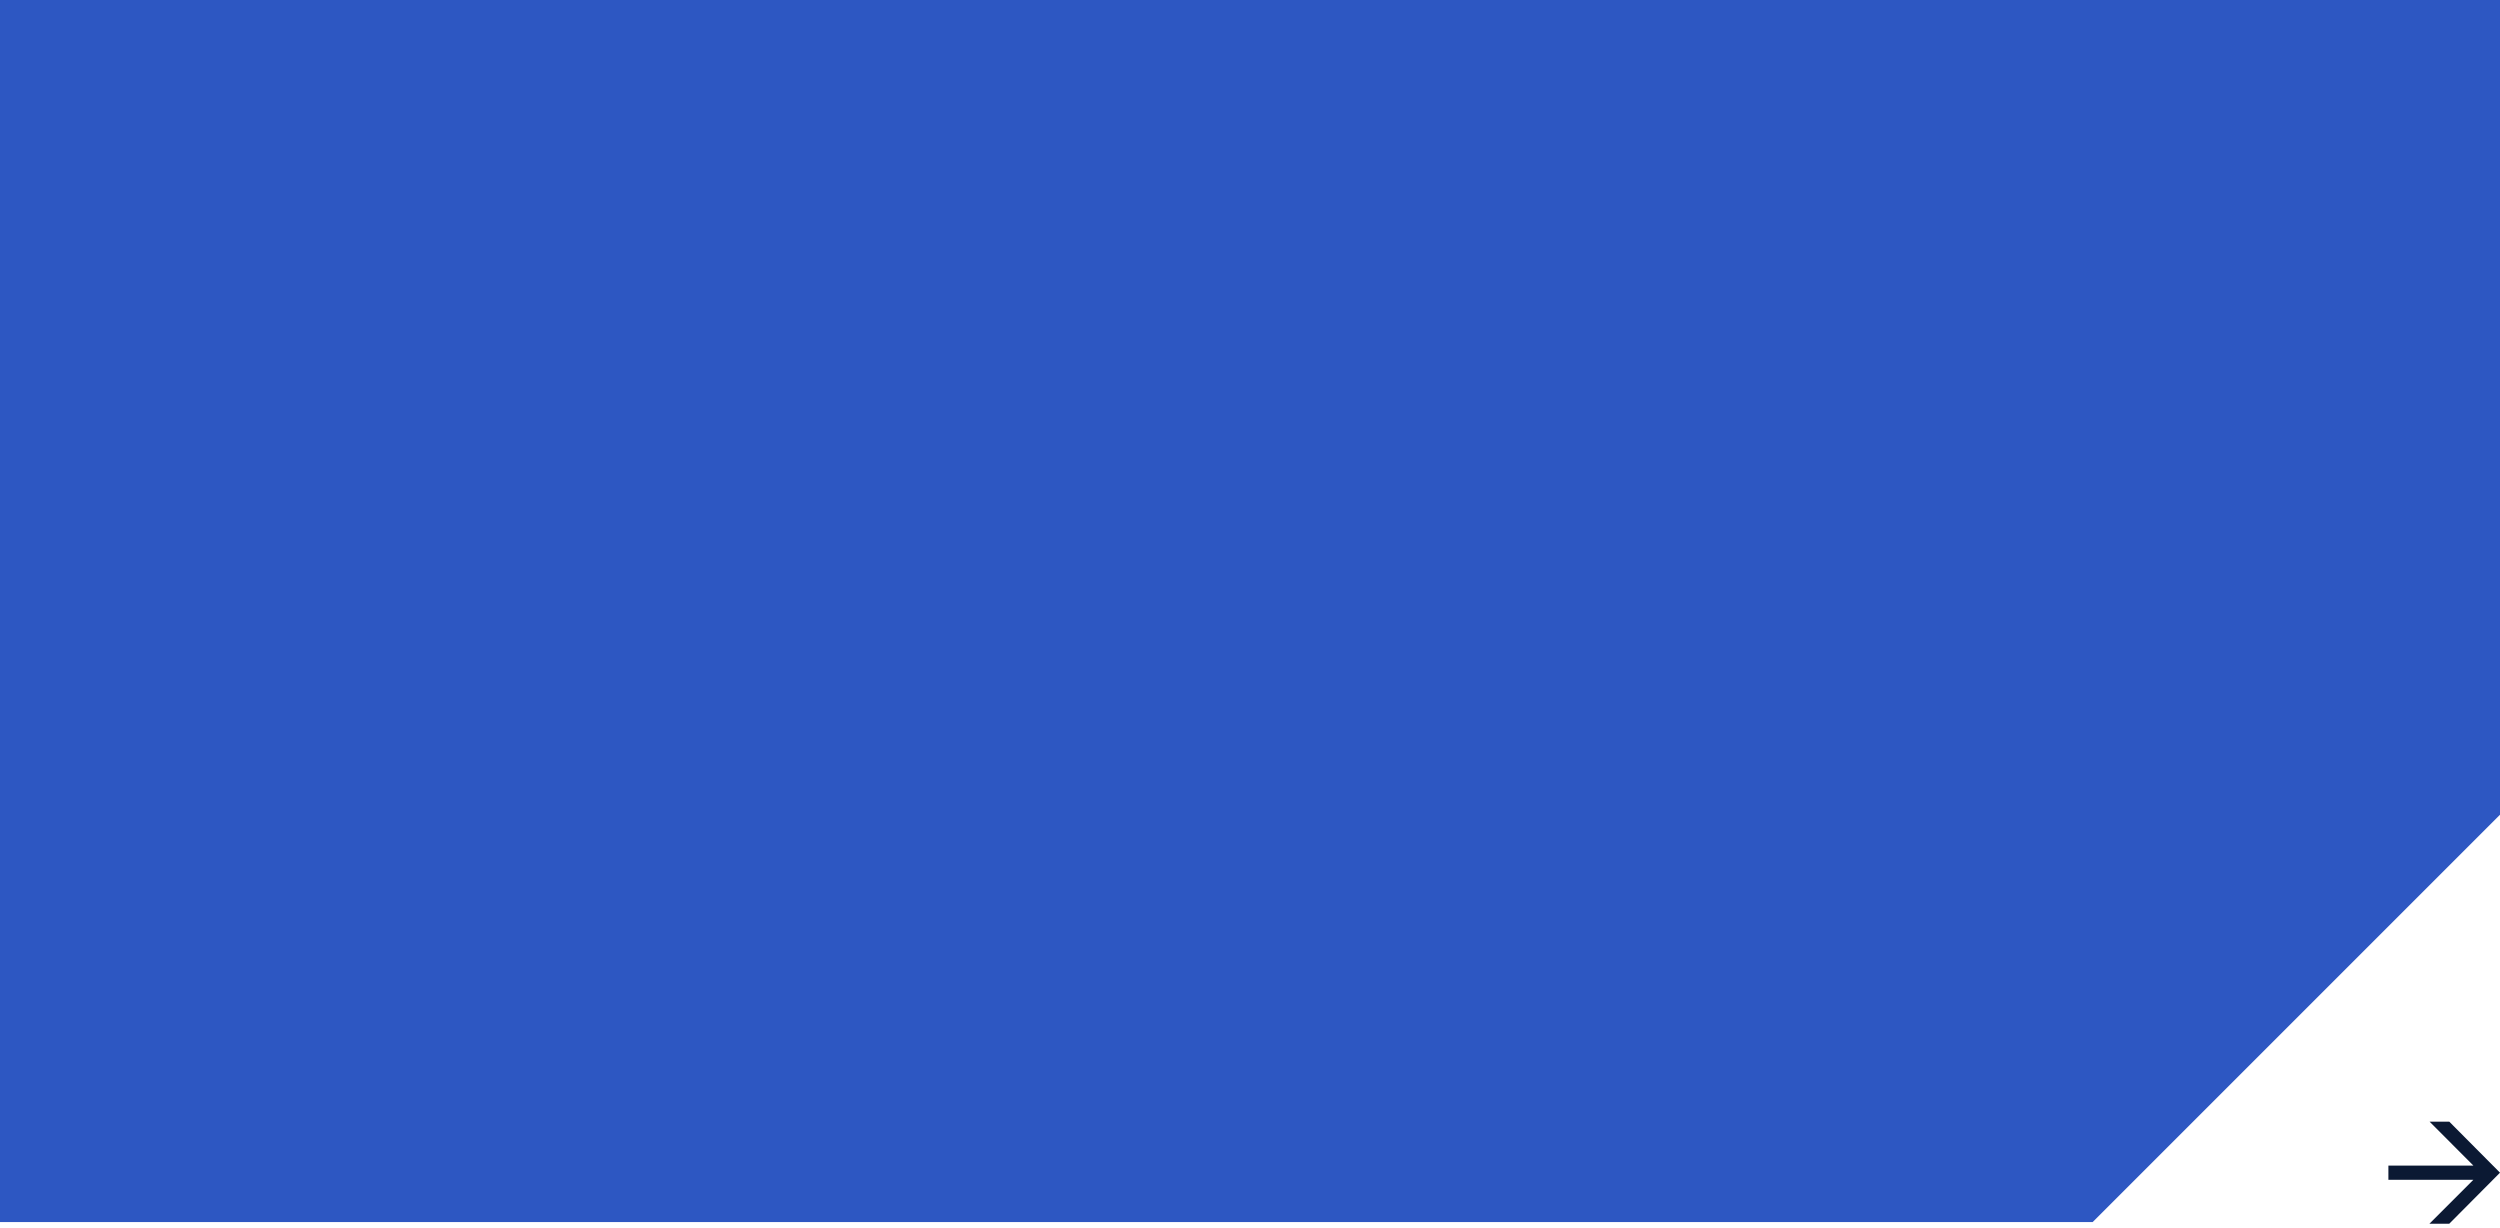 <?xml version="1.0" encoding="UTF-8"?> <svg xmlns="http://www.w3.org/2000/svg" width="448" height="220" viewBox="0 0 448 220" fill="none"><path fill-rule="evenodd" clip-rule="evenodd" d="M448 219L375 219L375 219L0 219L-1.91455e-05 0.001L448 0.001L448 146L375 219L448 219L448 219Z" fill="#2D57C2"></path><path d="M428 208.87H445.72L444.282 209.928L435.381 201H438.909L448 210.145L438.909 219.29H435.354L444.282 210.362L445.72 211.421H428V208.87Z" fill="#0B1933"></path></svg> 